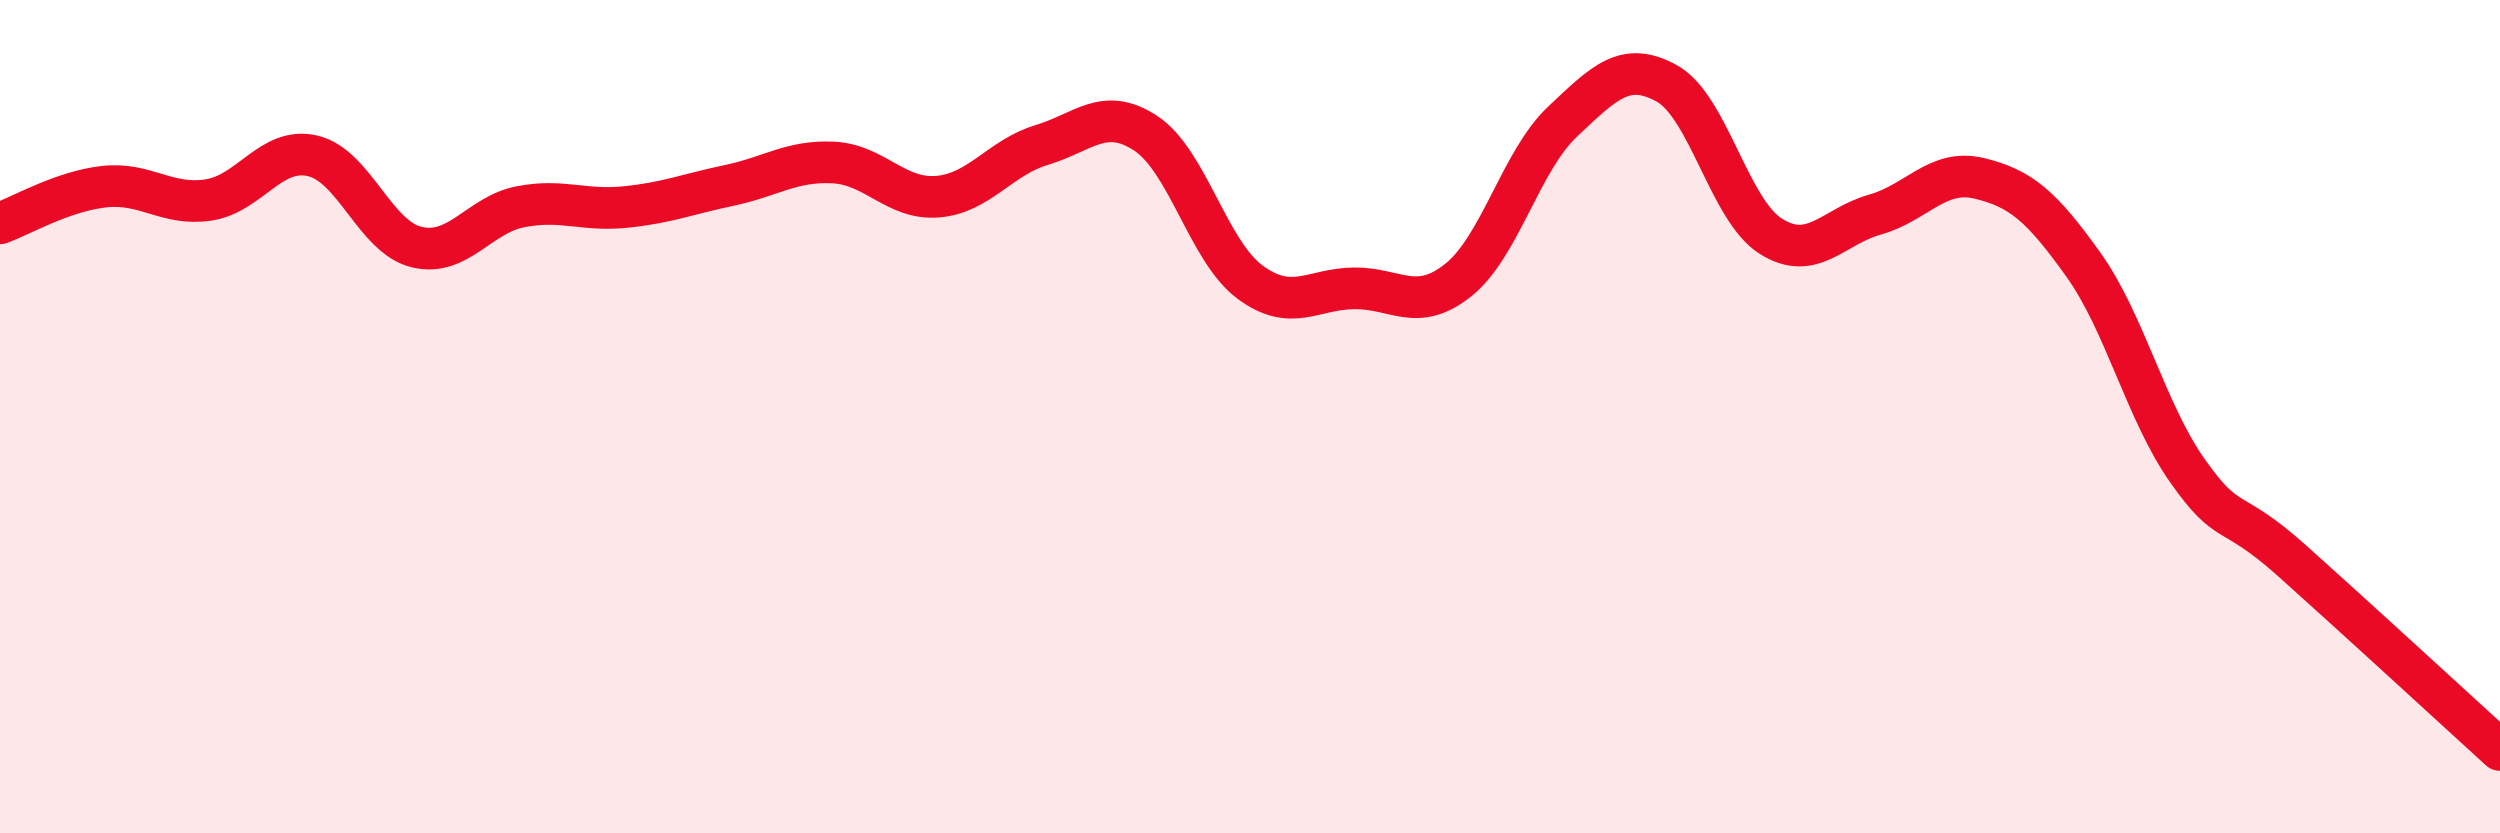 
    <svg width="60" height="20" viewBox="0 0 60 20" xmlns="http://www.w3.org/2000/svg">
      <path
        d="M 0,5.36 C 0.5,5.18 1.5,4.59 2.5,4.48 C 3.5,4.37 4,4.95 5,4.8 C 6,4.65 6.5,3.51 7.5,3.74 C 8.5,3.97 9,5.69 10,5.93 C 11,6.17 11.5,5.15 12.5,4.96 C 13.5,4.77 14,5.07 15,4.97 C 16,4.87 16.5,4.66 17.5,4.45 C 18.5,4.24 19,3.85 20,3.9 C 21,3.95 21.5,4.8 22.5,4.72 C 23.5,4.64 24,3.78 25,3.48 C 26,3.18 26.5,2.54 27.5,3.2 C 28.5,3.86 29,6.03 30,6.77 C 31,7.51 31.5,6.93 32.5,6.92 C 33.5,6.91 34,7.52 35,6.72 C 36,5.92 36.5,3.86 37.5,2.92 C 38.5,1.98 39,1.45 40,2 C 41,2.55 41.5,5.04 42.5,5.67 C 43.5,6.3 44,5.43 45,5.15 C 46,4.87 46.5,4.04 47.5,4.28 C 48.5,4.52 49,4.95 50,6.35 C 51,7.75 51.5,9.88 52.5,11.3 C 53.5,12.72 53.5,12.11 55,13.45 C 56.5,14.79 59,17.09 60,18L60 20L0 20Z"
        fill="#EB0A25"
        opacity="0.1"
        stroke-linecap="round"
        stroke-linejoin="round"
      />
      <path
        d="M 0,5.36 C 0.5,5.18 1.5,4.59 2.5,4.48 C 3.5,4.37 4,4.95 5,4.8 C 6,4.65 6.5,3.51 7.5,3.74 C 8.5,3.97 9,5.69 10,5.93 C 11,6.17 11.5,5.15 12.5,4.96 C 13.5,4.77 14,5.07 15,4.97 C 16,4.87 16.5,4.66 17.5,4.45 C 18.5,4.24 19,3.85 20,3.9 C 21,3.95 21.5,4.8 22.5,4.72 C 23.5,4.64 24,3.78 25,3.48 C 26,3.18 26.5,2.54 27.5,3.2 C 28.5,3.86 29,6.03 30,6.77 C 31,7.51 31.5,6.93 32.5,6.92 C 33.5,6.91 34,7.52 35,6.72 C 36,5.92 36.5,3.86 37.5,2.92 C 38.5,1.98 39,1.45 40,2 C 41,2.55 41.5,5.04 42.5,5.67 C 43.5,6.3 44,5.43 45,5.15 C 46,4.87 46.5,4.04 47.5,4.28 C 48.5,4.52 49,4.95 50,6.35 C 51,7.75 51.5,9.88 52.5,11.3 C 53.5,12.72 53.5,12.11 55,13.45 C 56.5,14.79 59,17.09 60,18"
        stroke="#EB0A25"
        stroke-width="1"
        fill="none"
        stroke-linecap="round"
        stroke-linejoin="round"
      />
    </svg>
  
